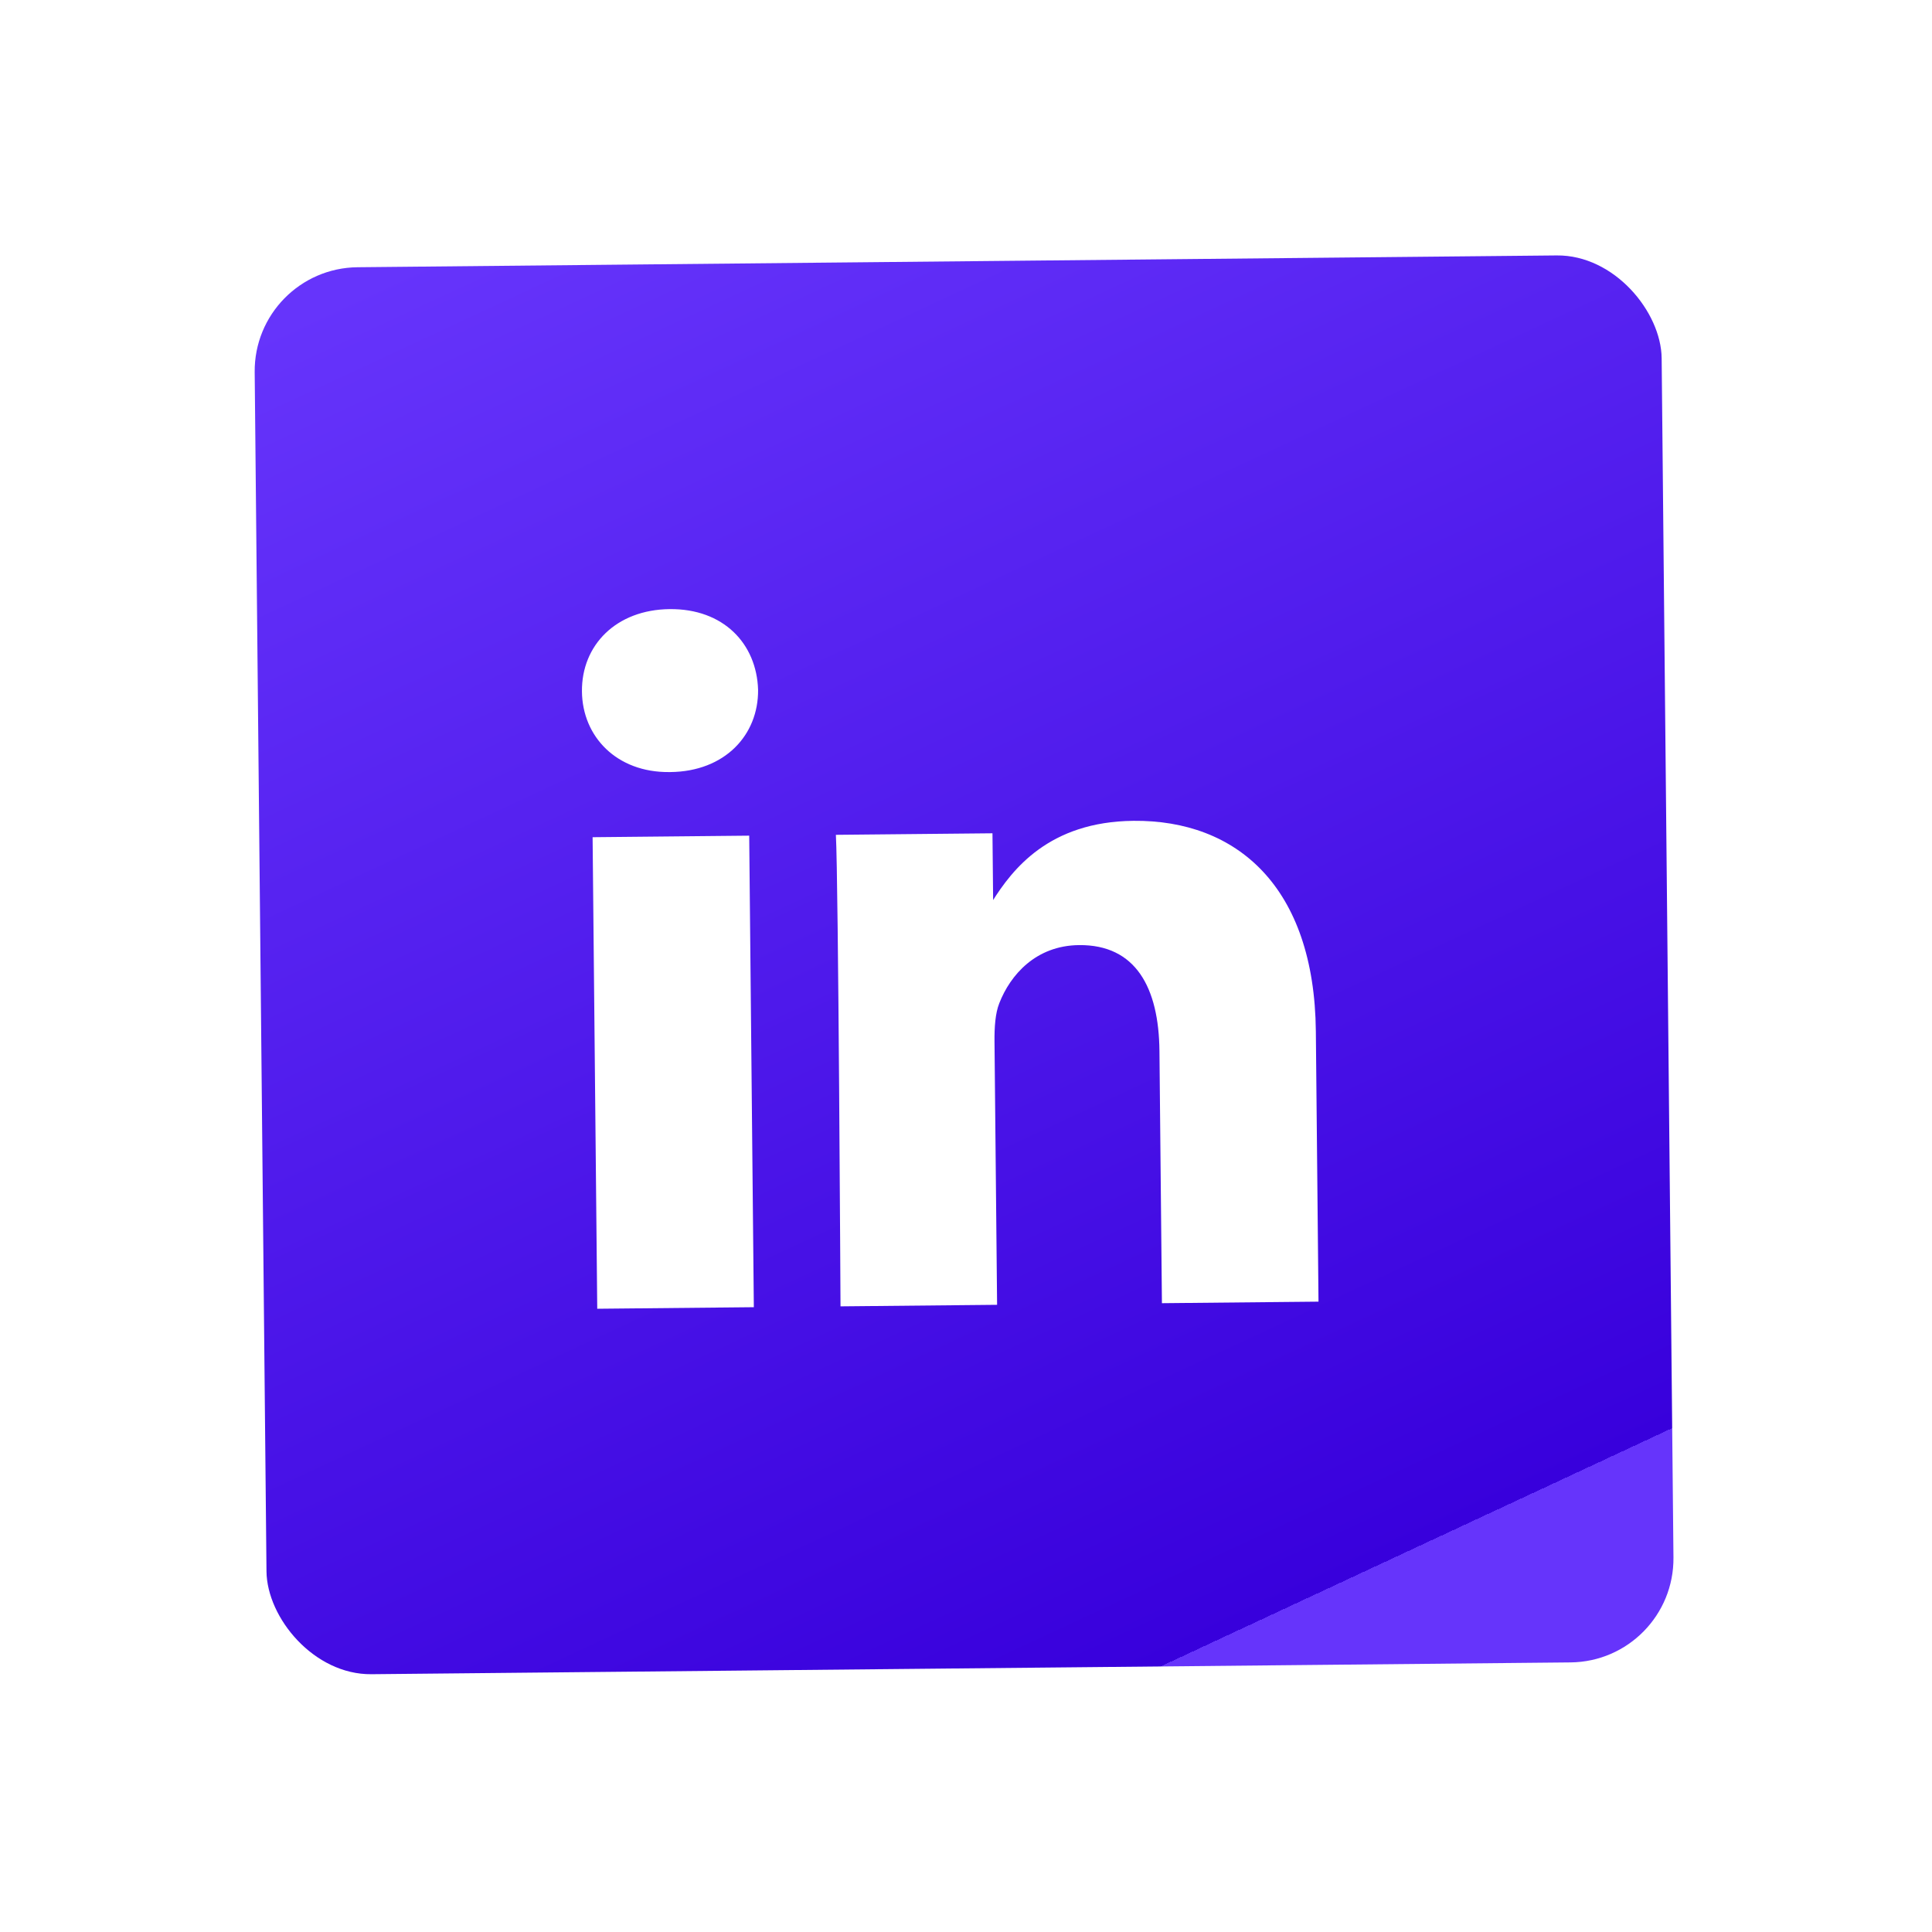 <svg width="304" height="304" viewBox="0 0 304 304" fill="none" xmlns="http://www.w3.org/2000/svg">
<rect x="39.914" y="42.211" width="221.397" height="221.397" rx="16.35" transform="rotate(-0.564 39.914 42.211)" fill="url(#paint0_linear_61_177)"/>
<g filter="url(#filter0_i_61_177)">
<path d="M118.616 205.415L117.887 131.218L93.246 131.461L93.976 205.658L118.619 205.415L118.616 205.415ZM105.472 121.211C114.063 121.127 119.355 115.376 119.285 108.256C119.053 100.975 113.811 95.488 105.383 95.571C96.95 95.654 91.497 101.246 91.569 108.528C91.638 115.648 97.041 121.293 105.311 121.212L105.47 121.21L105.472 121.211ZM132.255 205.281L156.893 205.039L156.485 163.608C156.464 161.394 156.603 159.172 157.238 157.584C158.975 153.134 162.984 148.506 169.792 148.439C178.706 148.351 182.341 155.119 182.439 165.095L182.829 204.784L207.466 204.541L207.048 161.999C206.824 139.21 194.565 128.725 178.355 128.884C165.064 129.015 159.3 136.507 156.107 141.603L156.271 141.601L156.165 130.845L131.526 131.087C131.916 138.044 132.254 205.284 132.254 205.284L132.255 205.281Z" fill="white"/>
</g>
<defs>
<filter id="filter0_i_61_177" x="82.325" y="82.469" width="136.321" height="136.594" filterUnits="userSpaceOnUse" color-interpolation-filters="sRGB">
<feFlood flood-opacity="0" result="BackgroundImageFix"/>
<feBlend mode="normal" in="SourceGraphic" in2="BackgroundImageFix" result="shape"/>
<feColorMatrix in="SourceAlpha" type="matrix" values="0 0 0 0 0 0 0 0 0 0 0 0 0 0 0 0 0 0 127 0" result="hardAlpha"/>
<feOffset dy="0.273"/>
<feGaussianBlur stdDeviation="0.681"/>
<feComposite in2="hardAlpha" operator="arithmetic" k2="-1" k3="1"/>
<feColorMatrix type="matrix" values="0 0 0 0 0 0 0 0 0 0 0 0 0 0 0 0 0 0 0.1 0"/>
<feBlend mode="normal" in2="shape" result="effect1_innerShadow_61_177"/>
</filter>
<linearGradient id="paint0_linear_61_177" x1="165.914" y1="270.211" x2="62.414" y2="42.211" gradientUnits="userSpaceOnUse">
<stop stop-color="#6634FB"/>
<stop offset="0" stop-color="#3800DC"/>
<stop offset="1" stop-color="#6634FB"/>
</linearGradient>
</defs>
</svg>
